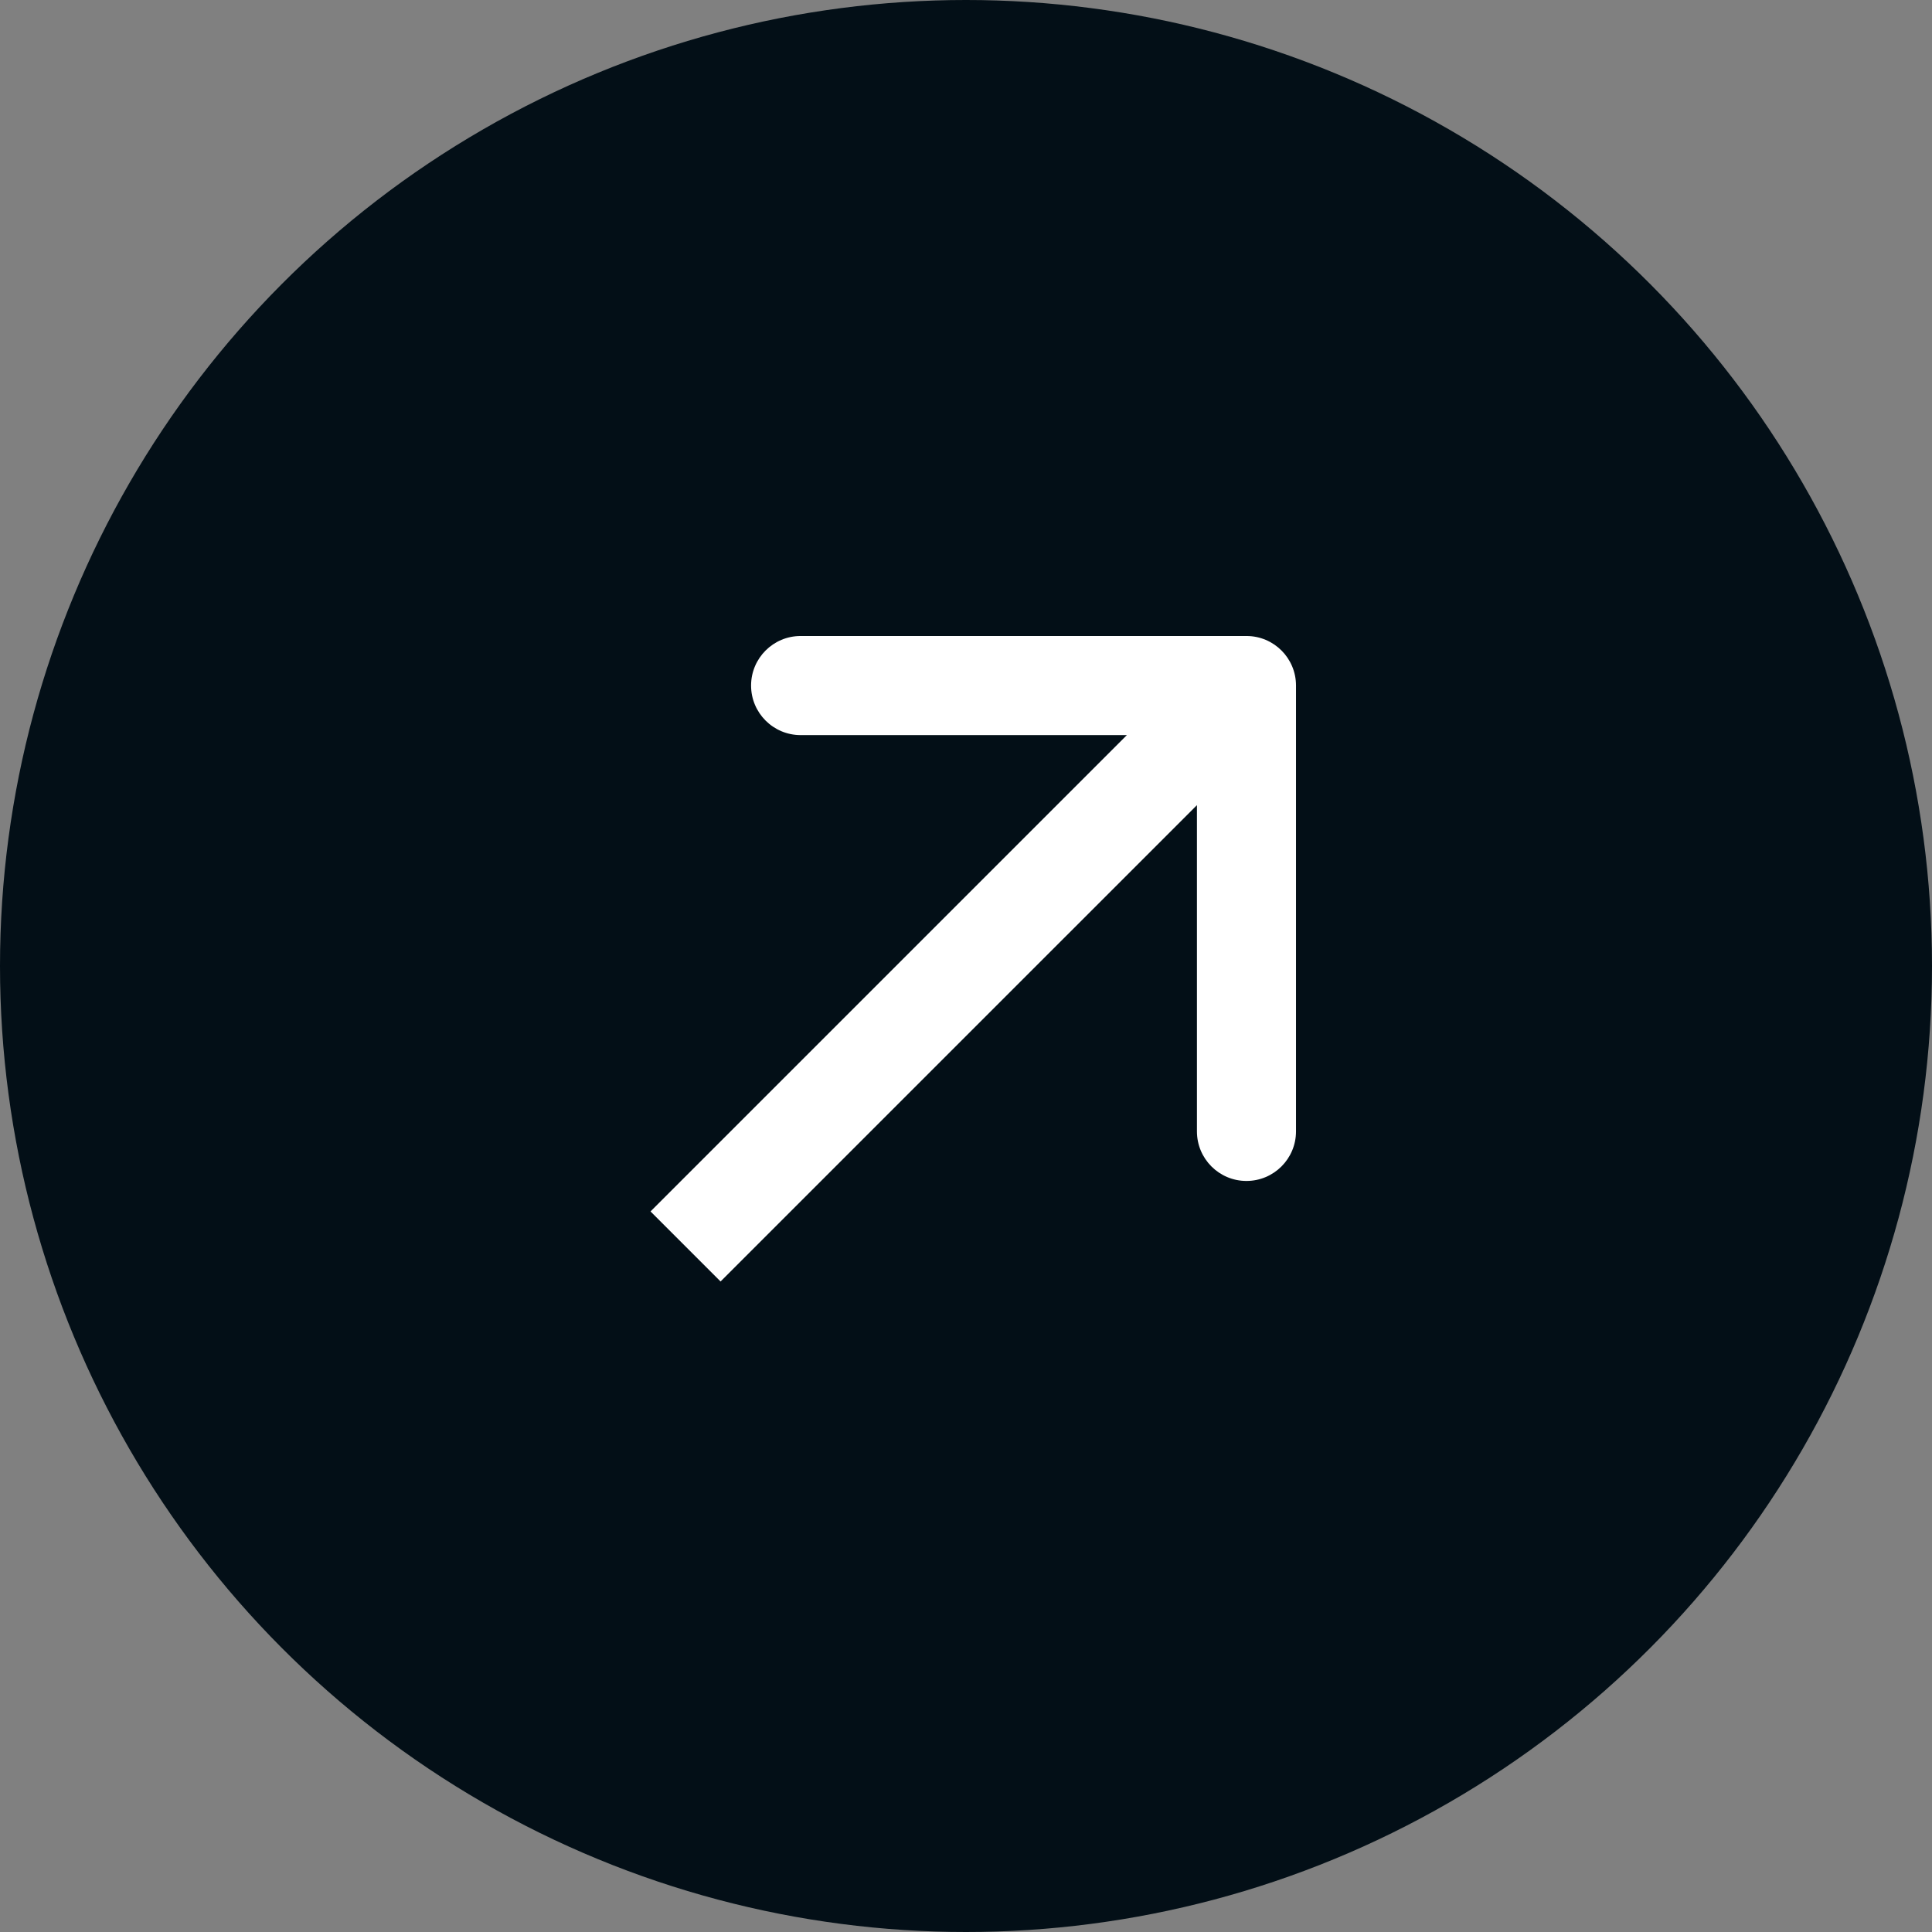 <svg width="62" height="62" viewBox="0 0 62 62" fill="none" xmlns="http://www.w3.org/2000/svg">
<rect x="0" y="0" width="62" height="62" fill="#808080" stroke="none"/>
<circle cx="31" cy="31" r="31" fill="#030F17"/>
<path d="M41.59 22C41.591 21.122 40.879 20.41 40.001 20.41L25.693 20.41C24.815 20.41 24.103 21.122 24.103 22C24.103 22.878 24.815 23.59 25.693 23.59L38.411 23.59L38.411 36.308C38.411 37.186 39.122 37.898 40 37.898C40.878 37.898 41.59 37.186 41.59 36.308L41.59 22ZM23.124 41.124L41.125 23.124L38.877 20.876L20.876 38.876L23.124 41.124Z" fill="white"/>
</svg>

